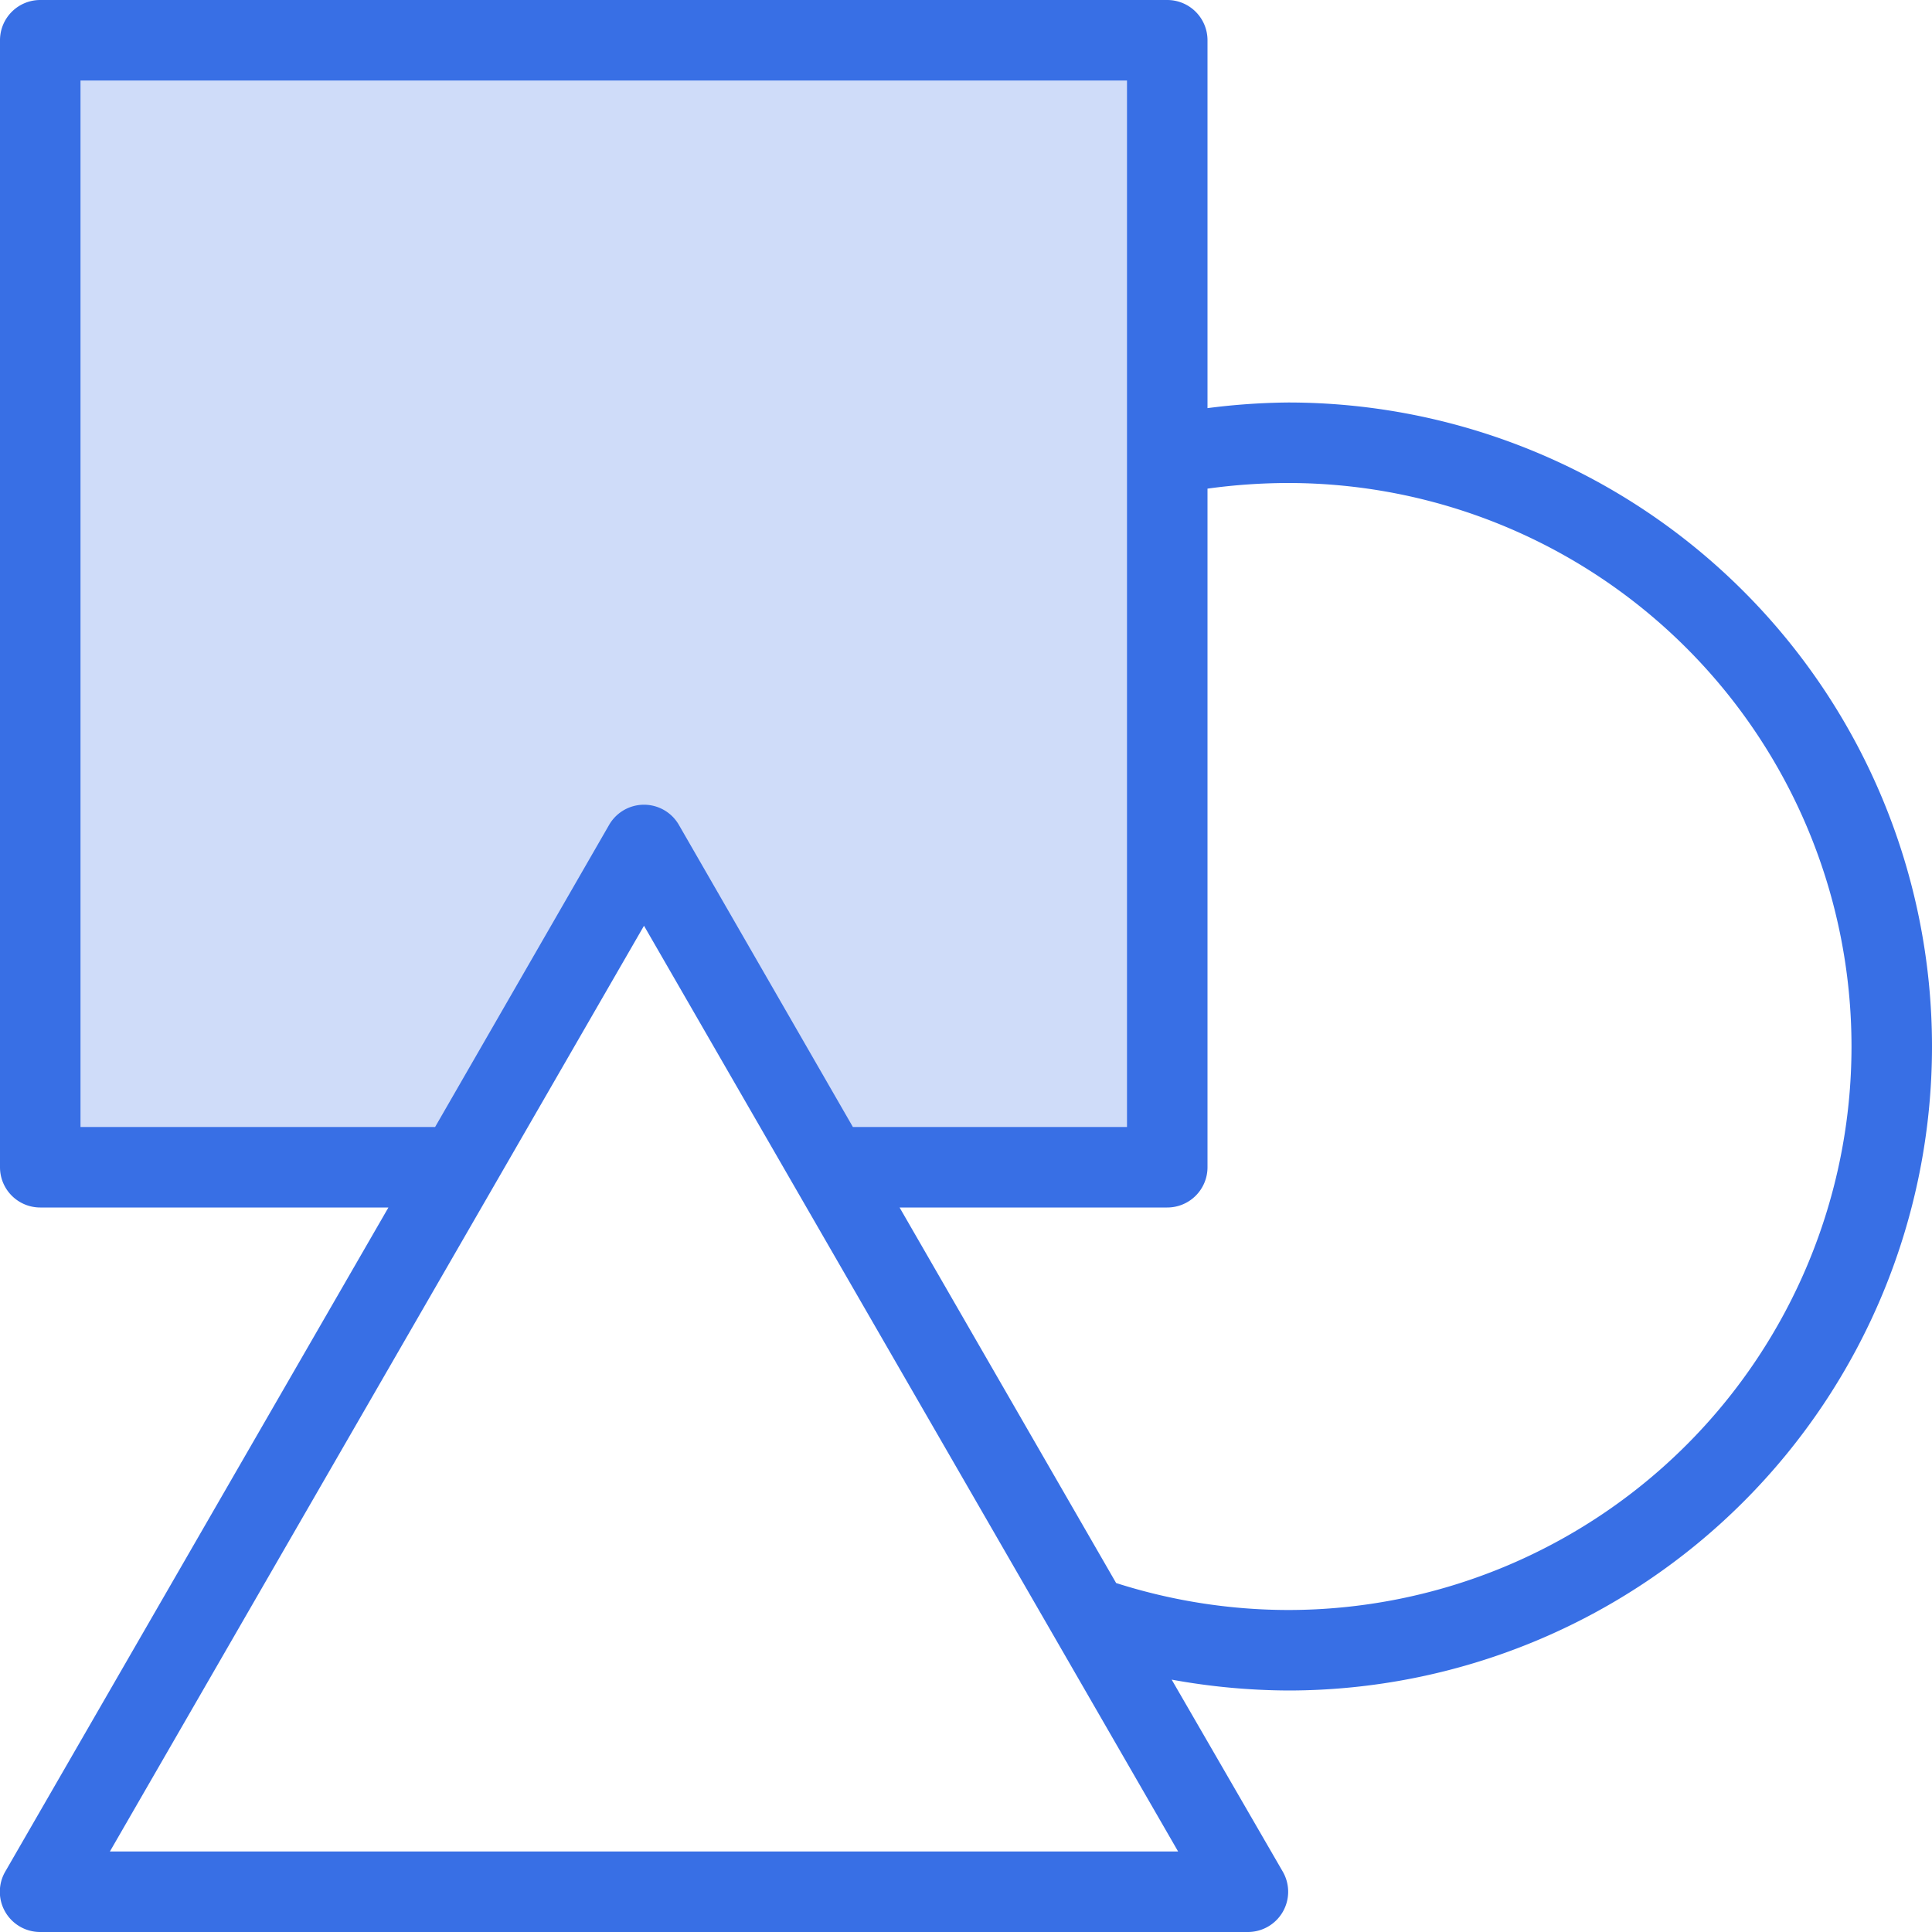 <svg xmlns="http://www.w3.org/2000/svg" viewBox="0 0 48 48"><polygon points="16 21 20.61 29 29 29 29 1 1 1 1 29 11.38 29 16 21" fill="#386fe5" opacity="0.24"/><path d="M32,10a16.66,16.66,0,0,0-2,.14V1a1,1,0,0,0-1-1H1A1,1,0,0,0,0,1V29a1,1,0,0,0,1,1H9.65L.13,46.5a1,1,0,0,0,0,1A1,1,0,0,0,1,48H31a1,1,0,0,0,.87-.5,1,1,0,0,0,0-1l-2.76-4.77A16.53,16.53,0,0,0,32,42a16,16,0,0,0,0-32ZM2,28V2H28V28H21.19l-4.32-7.5a1,1,0,0,0-1.74,0L10.81,28Zm.73,18,9.52-16.5h0L16,23l3.75,6.5,6.44,11.16h0L29.27,46ZM32,40a14.11,14.11,0,0,1-4.27-.67L22.35,30H29a1,1,0,0,0,1-1V12.14A14.83,14.83,0,0,1,32,12a14,14,0,0,1,0,28Z" fill="#386fe5"/></svg>